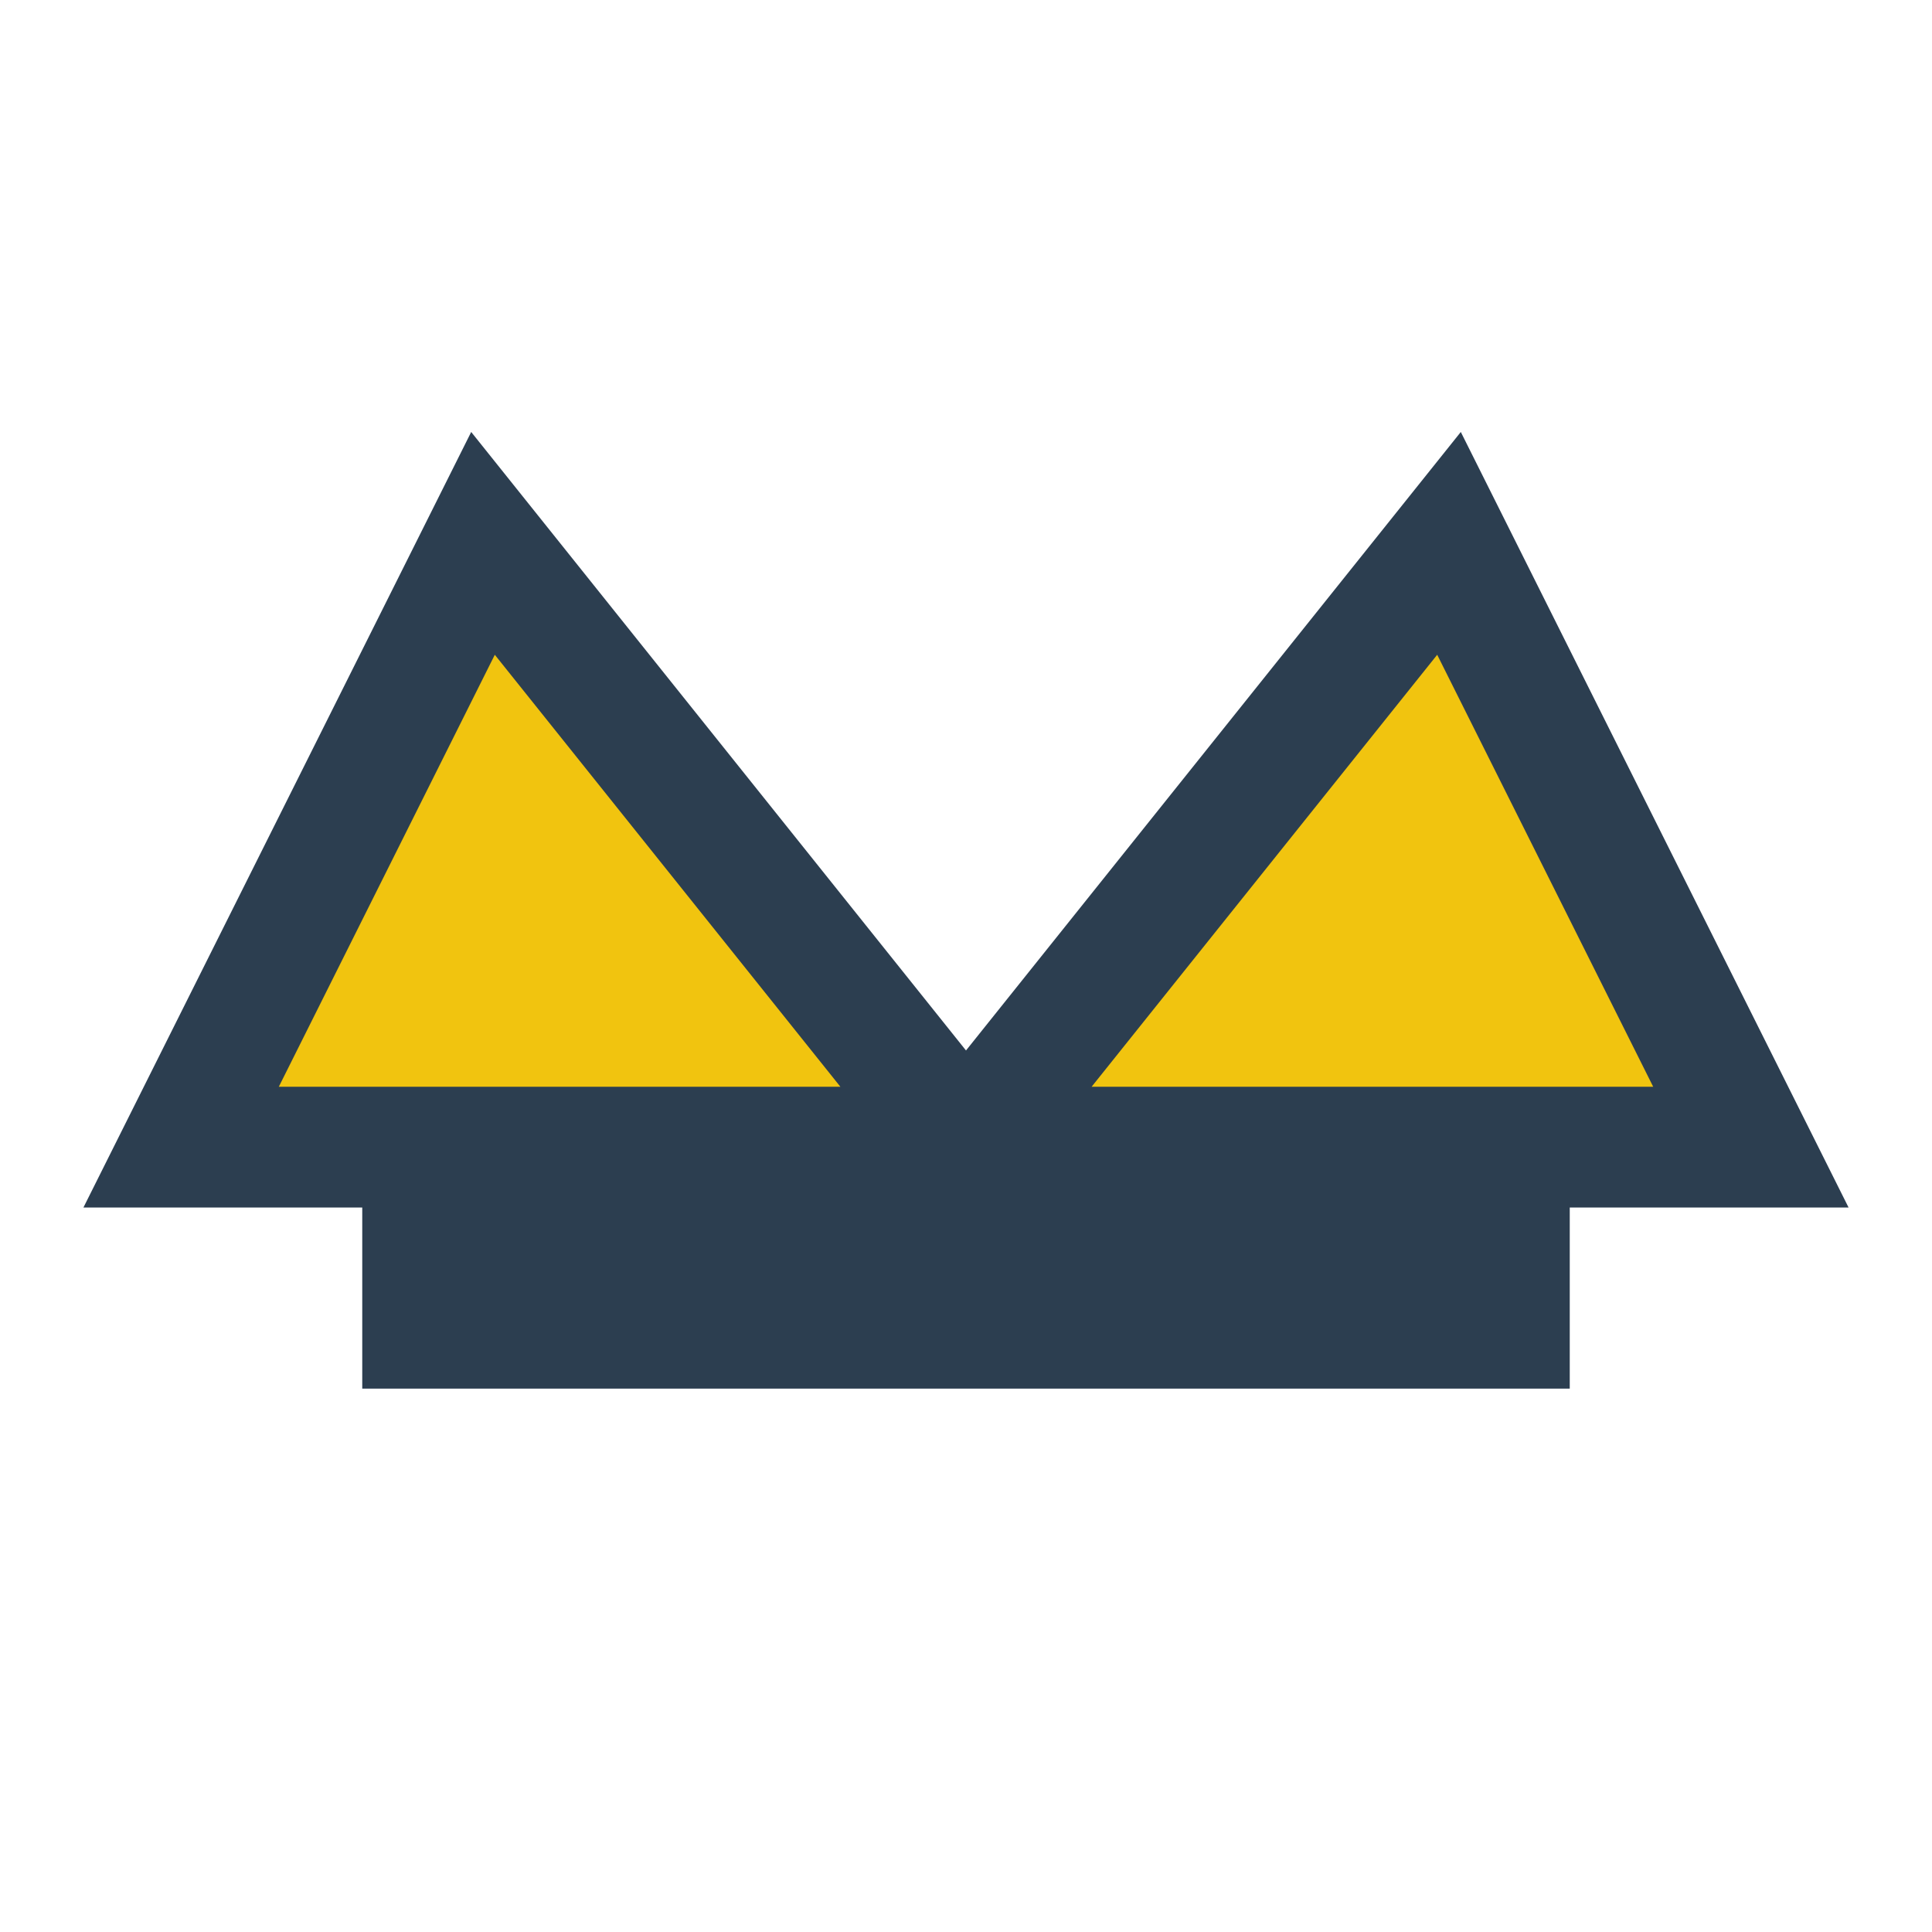 <?xml version="1.0" encoding="UTF-8"?>
<svg xmlns="http://www.w3.org/2000/svg" width="32" height="32" viewBox="0 0 32 32"><path d="M3 19l5-10 8 10 8-10 5 10z" fill="#F1C40F" stroke="#2C3E50" stroke-width="2"/><rect x="6" y="19" width="20" height="4" fill="#2C3E50"/></svg>